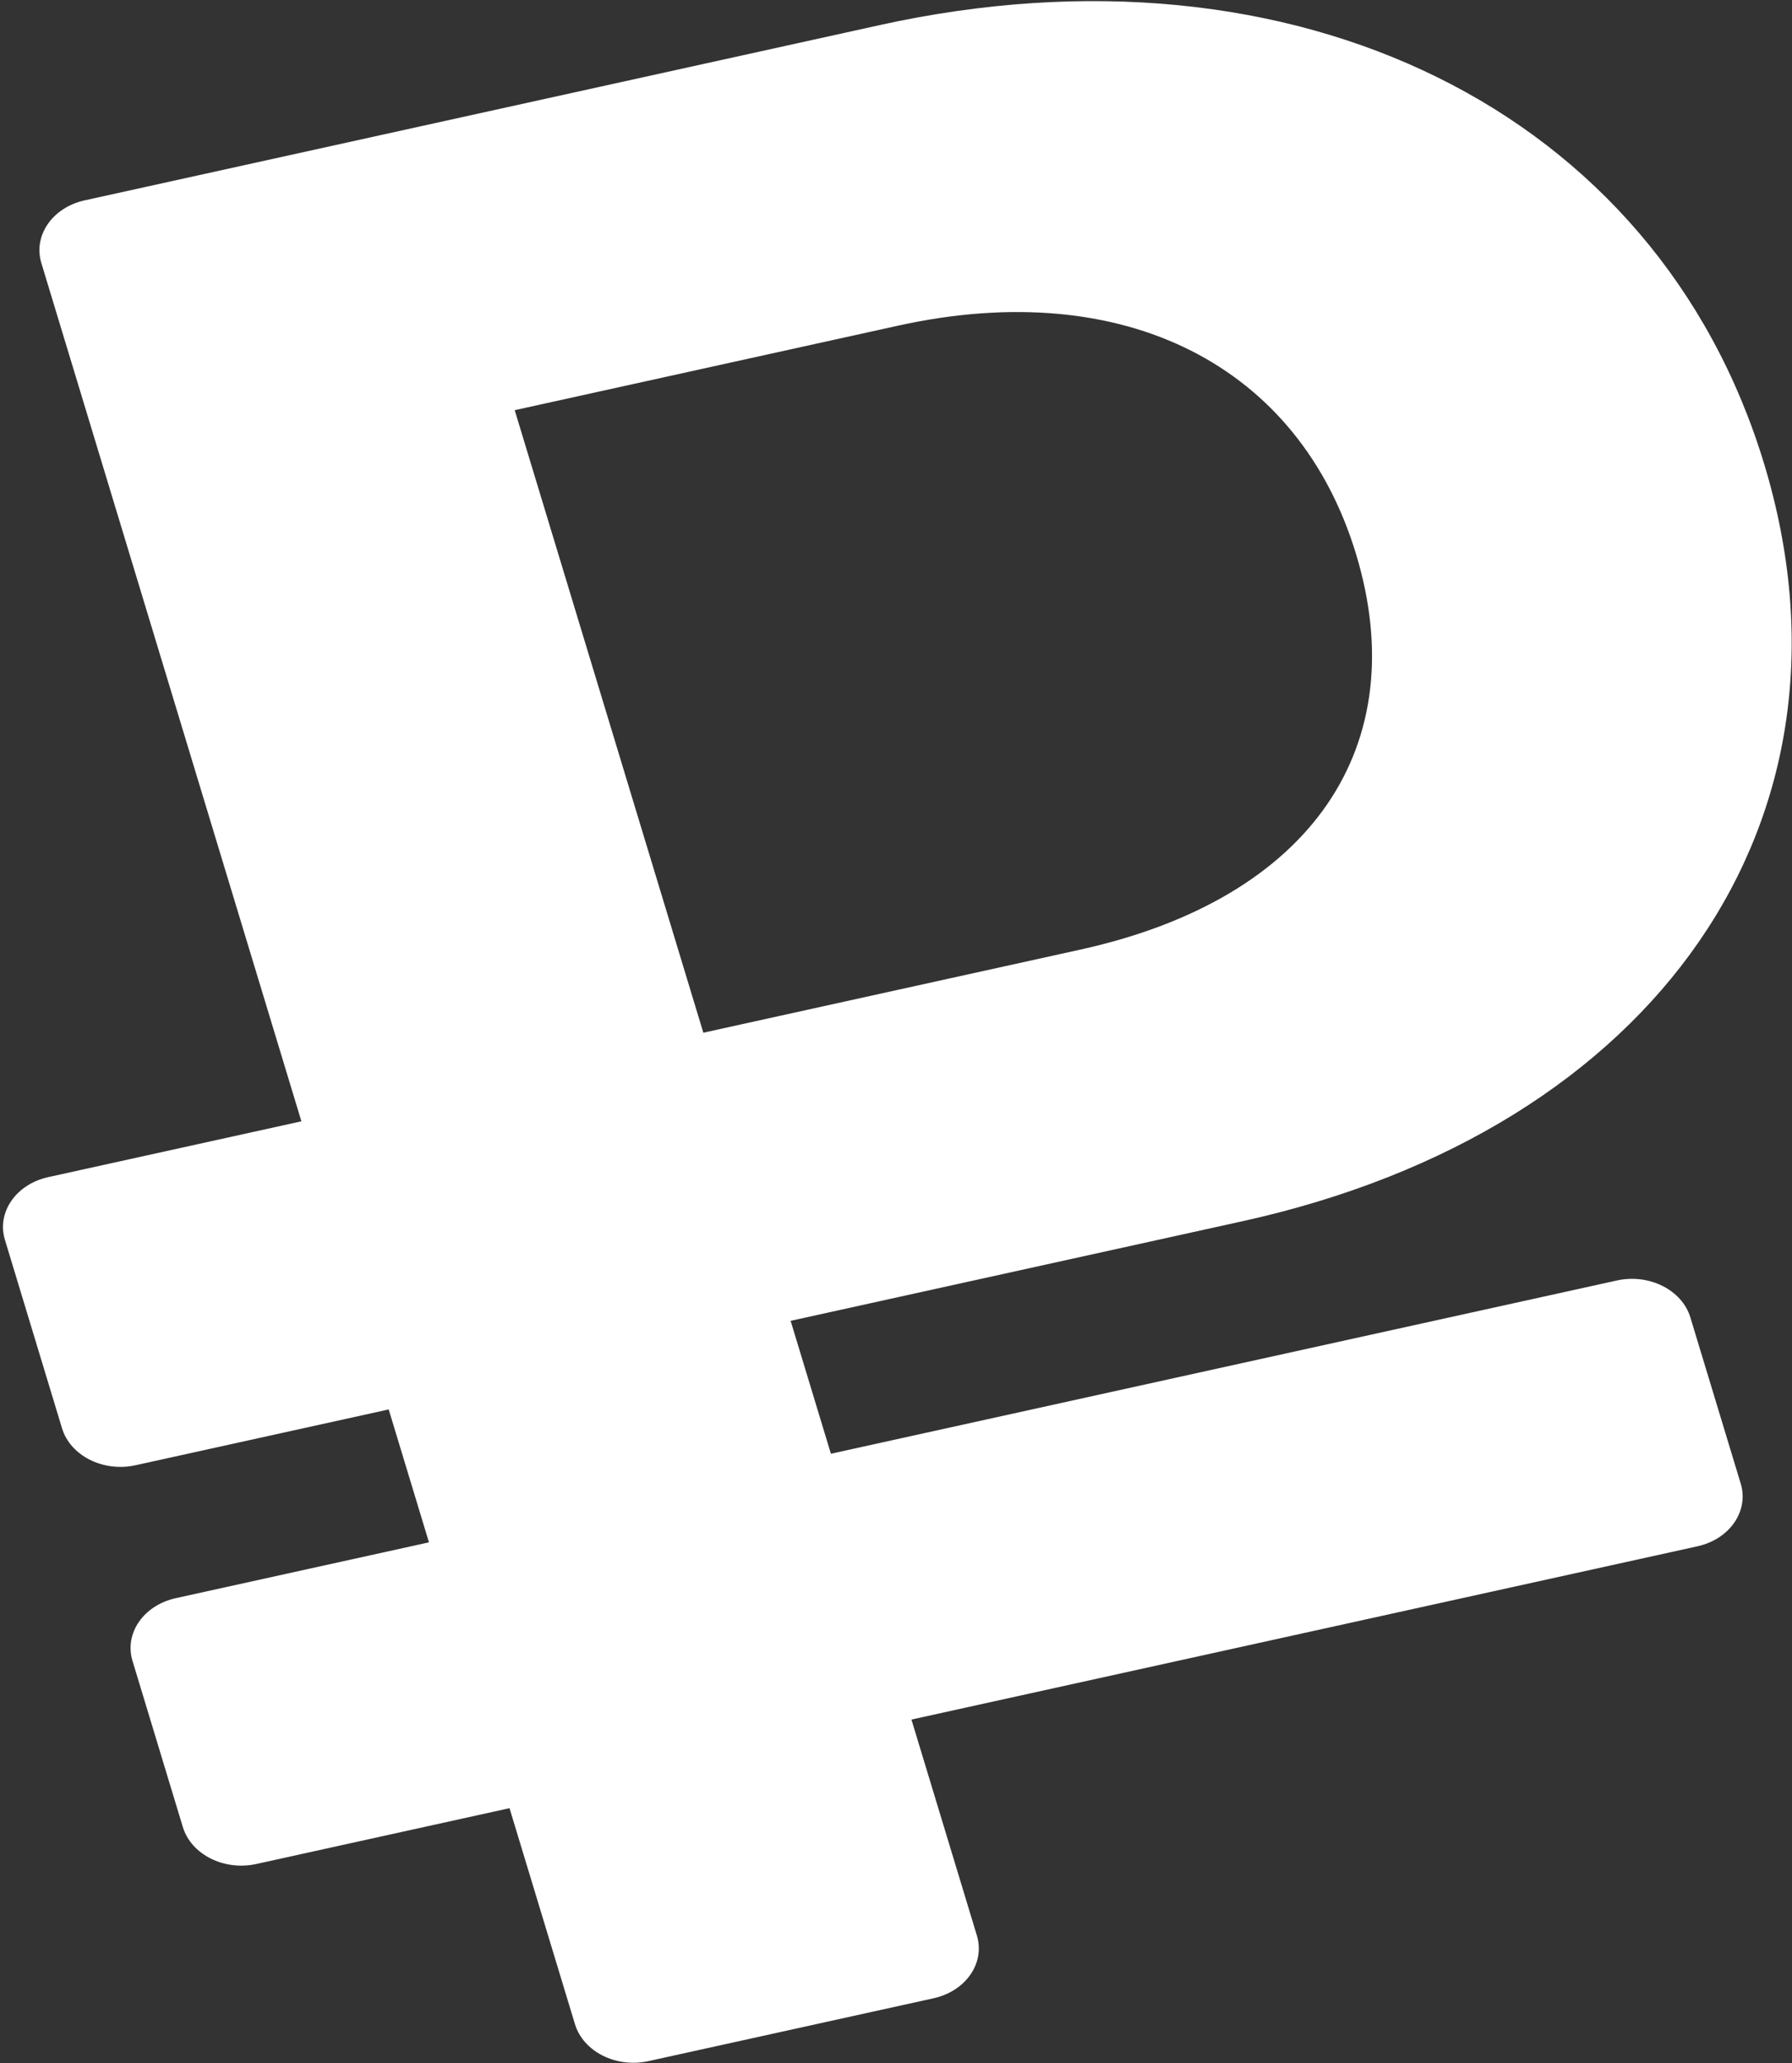<?xml version="1.0" encoding="UTF-8"?> <svg xmlns="http://www.w3.org/2000/svg" width="358" height="412" viewBox="0 0 358 412" fill="none"><rect x="0" y="0" width="358" height="412" fill="#333333" stroke="none"/> <path d="M248.207 243.885C330.993 225.642 373.933 163.567 352.445 92.672C330.956 21.777 258.586 -13.243 175.799 5L16.917 40.011C10.472 41.432 6.597 47.04 8.263 52.537L60.213 223.93L9.638 235.075C3.193 236.495 -0.682 242.104 0.984 247.6L12.39 285.231C14.057 290.728 20.633 294.033 27.078 292.613L77.653 281.468L85.698 308.011L35.124 319.156C28.678 320.576 24.803 326.185 26.47 331.681L36.526 364.86C38.192 370.357 44.769 373.662 51.214 372.242L101.789 361.097L114.863 404.229C116.529 409.726 123.105 413.031 129.551 411.61L186.505 399.06C192.951 397.639 196.826 392.031 195.16 386.534L182.086 343.402L339.101 308.802C345.546 307.382 349.421 301.774 347.755 296.277L337.698 263.098C336.032 257.601 329.456 254.296 323.01 255.717L165.995 290.317L157.95 263.774L248.207 243.885ZM102.827 81.913L179.389 65.041C224.829 55.028 259.536 73.138 270.903 110.641C282.426 148.657 262.512 179.351 215.827 189.639L140.51 206.236L102.827 81.913V81.913Z" fill="white"></path> </svg> 